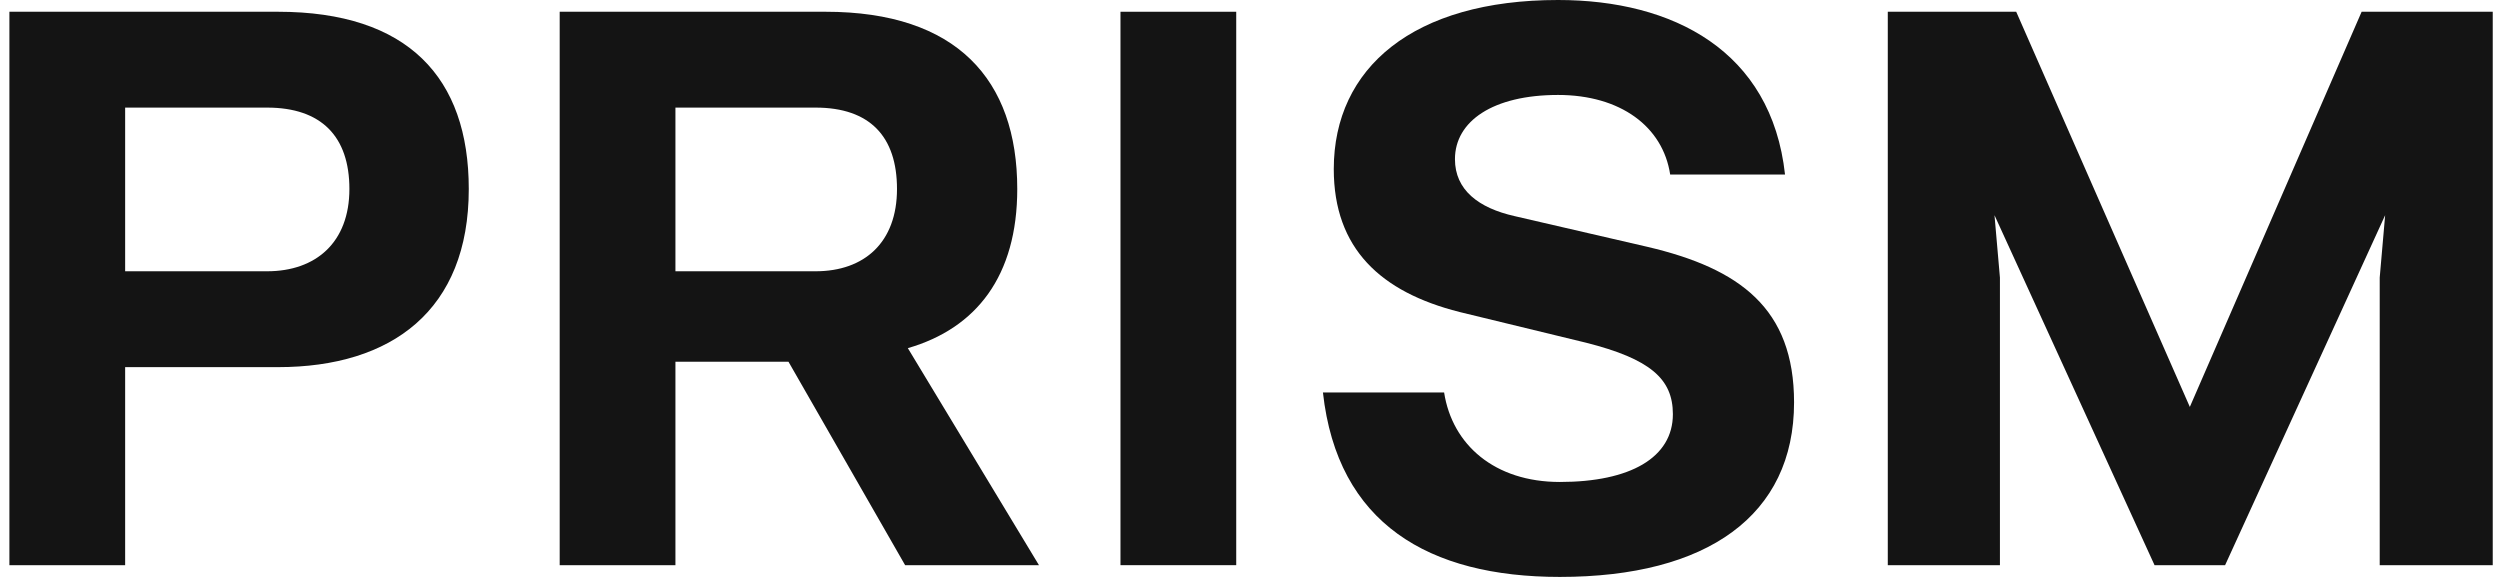 <svg xmlns="http://www.w3.org/2000/svg" fill="none" viewBox="0 0 104 24" height="24" width="104">
<path fill="#141414" d="M11.112 11.285C13.143 11.285 14.535 10.082 14.535 7.862C14.535 5.68 13.369 4.476 11.112 4.476H5.206V11.285H11.112ZM5.206 23.511H0.391V0.489H11.563C16.98 0.489 19.501 3.235 19.501 7.862C19.501 12.903 16.303 15.273 11.563 15.273H5.206V23.511Z"></path>
<path fill="#141414" d="M33.929 11.285C35.96 11.285 37.315 10.082 37.315 7.862C37.315 5.68 36.186 4.476 33.929 4.476H28.098V11.285H33.929ZM43.221 23.511H37.653L32.8 15.047H28.098V23.511H23.283V0.489H34.343C39.797 0.489 42.318 3.31 42.318 7.862C42.318 11.473 40.625 13.655 37.766 14.483L43.221 23.511Z"></path>
<path fill="#141414" d="M51.427 23.511H46.612V0.489H51.427V23.511Z"></path>
<path fill="#141414" d="M64.89 24C59.435 24 55.636 21.781 55.034 16.326H60.075C60.413 18.508 62.181 20.05 64.89 20.05C67.824 20.05 69.592 19.035 69.592 17.229C69.592 15.762 68.652 14.934 65.981 14.257L60.714 12.978C57.441 12.15 55.485 10.345 55.485 7.034C55.485 2.821 58.796 0 64.815 0C69.592 0 73.692 2.107 74.257 7.26H69.479C69.178 5.266 67.41 3.95 64.815 3.95C62.106 3.95 60.526 5.041 60.526 6.621C60.526 7.9 61.504 8.652 63.009 8.991L68.539 10.27C72.376 11.172 74.633 12.828 74.633 16.74C74.633 21.442 71.022 24 64.89 24Z"></path>
<path fill="#141414" d="M103.698 23.511H98.996V11.549L99.222 8.953L92.564 23.511H89.629L82.971 8.953L83.197 11.549V23.511H78.532V0.489H83.874L91.097 16.928L98.244 0.489H103.698V23.511Z"></path>
</svg>
